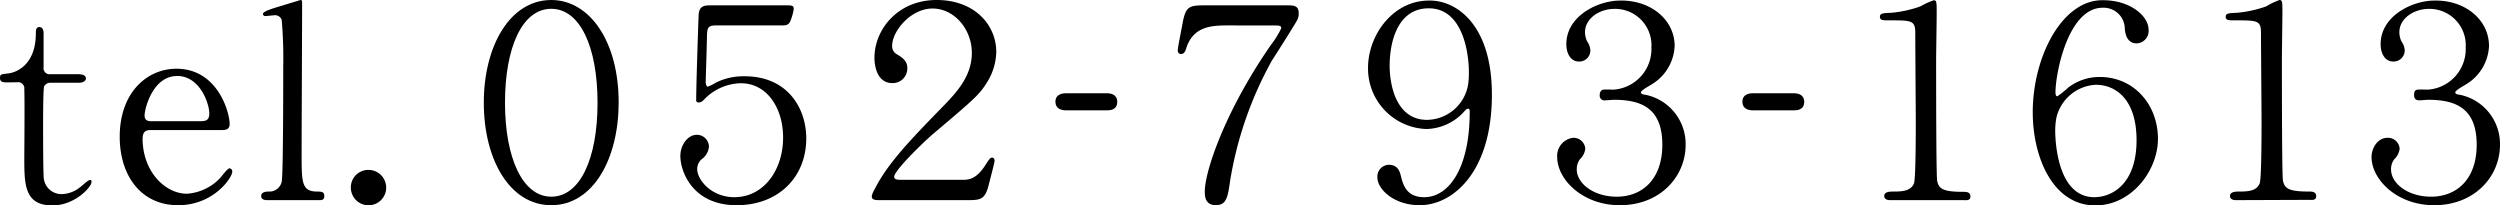 <svg xmlns="http://www.w3.org/2000/svg" width="355" height="29.14" viewBox="0 0 355 29.14"><title>txt_tel_1</title><path d="M1,11.7c-.42,0-1,0-1-.61s.19-.53,1.29-.68c.61-.08,3.8-.84,3.8-5.7,0-.34,0-.87.5-.87s.6.57.6.8v4.9a.86.86,0,0,0,.95,1h4c.38,0,1.06.07,1.06.6,0,.23-.22.61-1,.61H7.14a1,1,0,0,0-.87.5c-.15.41-.15,4.67-.15,5.43,0,1.14,0,7.22.11,7.75a2.52,2.52,0,0,0,2.62,2.13,4.3,4.3,0,0,0,2.55-1c.23-.15,1.1-1,1.37-1s.22.15.22.31c0,.68-2.35,3.3-5.54,3.3-4,0-4-3-4-6.84,0-.11.07-8.36,0-9.65a.88.88,0,0,0-1-1Z"/><path d="M21.47,18.47c-.49,0-1.22,0-1.22,1.21,0,4.64,3.16,7.83,6.31,7.83a7.15,7.15,0,0,0,4.6-2.13c.23-.19,1.1-1.48,1.44-1.48a.44.44,0,0,1,.38.49c0,.84-2.66,4.75-7.67,4.75C20,29.14,17,24.92,17,19.41c0-6.3,3.91-9.65,8.05-9.65,5.89,0,7.56,6.24,7.56,7.83,0,.69-.38.88-1.14.88Zm7-1.26c.84,0,1.25-.19,1.25-1.1,0-1.44-1.36-5.32-4.55-5.32-3.54,0-4.64,4.75-4.64,5.59s.65.83,1,.83Z"/><path d="M38,28.42c-.23,0-.91,0-.91-.57s.61-.65,1.1-.65A1.77,1.77,0,0,0,40,25.8c.22-.8.22-14.29.22-16.34A63.42,63.42,0,0,0,40,2.81a1,1,0,0,0-1.07-.64c-.15,0-1,.11-1.25.11a.31.31,0,0,1-.34-.3c0-.35,1.25-.73,1.86-.92L42.67,0c.23,0,.23.11.23.87,0,3-.07,17.63-.07,20.94,0,4,0,5.28,2,5.39.84,0,1.22,0,1.22.65s-.5.57-1,.57Z"/><path d="M49.82,26.63a2.47,2.47,0,0,1,2.47-2.5,2.51,2.51,0,1,1-2.47,2.5Z"/><path d="M78.28,29.14c-5.85,0-9.58-6.42-9.58-14.55S72.46,0,78.28,0c5.43,0,9.57,5.85,9.57,14.55C87.85,22.57,84.21,29.14,78.28,29.14Zm0-27.89c-4.14,0-6.57,5.51-6.57,13.34s2.5,13.34,6.57,13.34,6.57-5.36,6.57-13.34S82.34,1.25,78.28,1.25Z"/><path d="M101.72,3.61c-1.1,0-1.29.23-1.33,1.41,0,.83-.18,6.3-.18,6.61s.11.68.3.68a8.07,8.07,0,0,0,1.21-.61,8.84,8.84,0,0,1,4-.87c6.27,0,8.77,4.71,8.77,8.81,0,5.55-4,9.5-9.88,9.5-6.27,0-8-4.79-8-7,0-1.48,1-3,2.36-3a1.72,1.72,0,0,1,1.7,1.71,2.48,2.48,0,0,1-1.06,1.78A1.9,1.9,0,0,0,99,24c0,1.52,2,4,5.28,4,4.18,0,6.92-3.87,6.92-8.47,0-4.18-2.28-7.71-6-7.71a7.45,7.45,0,0,0-5,2.09c-.42.45-.61.64-1,.64s-.34-.3-.34-.45c0-1.71.26-9.92.34-11.78,0-1.56.91-1.56,1.71-1.56H111.6c.84,0,1.11,0,1.11.53a7.39,7.39,0,0,1-.5,1.75c-.26.57-.68.57-1.29.57Z"/><path d="M124.79,28.42c-.8,0-1-.19-1-.57a3.34,3.34,0,0,1,.42-1c1.86-3.72,5.32-7.25,9.88-11.93,1.94-2,3.91-4.25,3.91-7.41,0-3.38-2.51-6.3-5.58-6.3s-5.74,3.19-5.74,5.32a1.31,1.31,0,0,0,.61,1.14c.91.53,1.55,1,1.55,2a2.07,2.07,0,0,1-2.12,2.13c-2.13,0-2.55-2.32-2.55-3.65C124.22,4.07,127.57,0,133,0s8.47,3.57,8.47,7.37A8.44,8.44,0,0,1,140,11.93c-1,1.6-2,2.43-7.53,7.11-1.29,1.1-5.5,5.16-5.5,6.07,0,.42.57.42,1,.42h8.74c.76,0,1.94,0,3.31-2.24.3-.45.57-.91.83-.91s.38.19.38.46-.61,2.5-.79,3.26c-.54,2.17-1.07,2.32-3,2.32Z"/><path d="M151.39,15.67c-.68,0-1.52-.23-1.52-1.22,0-1.21,1.26-1.21,1.52-1.21h5.74c1.52,0,1.52,1,1.52,1.21,0,1.22-1.1,1.22-1.52,1.22Z"/><path d="M174.34,3.61c-2.35,0-4.9.15-5.89,3.23-.11.38-.26.83-.76.83-.26,0-.45-.19-.45-.53s.53-3,.64-3.57c.46-2.7.92-2.81,3.27-2.81h11.67c.79,0,1.59,0,1.59,1.06a2,2,0,0,1-.19,1c-.11.27-3,4.86-3.61,5.78a52.45,52.45,0,0,0-5.92,17c-.35,2.39-.5,3.53-2.06,3.53s-1.55-1.4-1.55-1.94c0-2.88,2.92-11.51,9.42-20.85A12.5,12.5,0,0,0,181.94,4c0-.38-.34-.38-1-.38Z"/><path d="M211.85,13.45c0,11-5.55,15.69-10.26,15.69-3.61,0-6-2.24-6-3.95a1.67,1.67,0,0,1,1.63-1.79c1.29,0,1.56,1,1.71,1.6.34,1.44.91,3,3.31,3,3.49,0,6.46-4.1,6.46-12.12,0-.19,0-.45-.23-.45s-.38.23-.46.3a7.43,7.43,0,0,1-5.47,2.59,8.59,8.59,0,0,1-8.28-8.67c0-4.67,3.53-9.57,8.66-9.57C206.68,0,211.85,3.34,211.85,13.45Zm-3.27-3.27c0-2.32-.72-9-5.7-9-4.37,0-5.55,4.67-5.55,8.17,0,2.47.8,7.67,5.32,7.67a6,6,0,0,0,5.82-5A11.24,11.24,0,0,0,208.58,10.18Z"/><path d="M237.8,6.54a6.7,6.7,0,0,1-3.11,5.35c-.27.19-1.67.91-1.67,1.22s.41.3.79.38a7.14,7.14,0,0,1,5.55,7.07c0,4.48-3.57,8.58-9.35,8.58-5.31,0-8.89-3.68-8.89-6.84a2.58,2.58,0,0,1,2.25-2.73,1.66,1.66,0,0,1,1.74,1.55,2.39,2.39,0,0,1-.76,1.49,2.35,2.35,0,0,0-.45,1.44c0,2.05,2.47,3.88,5.66,3.88,3.76,0,6.49-2.59,6.49-7.37,0-5.13-2.88-6.39-6.87-6.39-.19,0-1.07.08-1.26.08a.67.67,0,0,1-.76-.76c0-.46.23-.72.5-.76s1.33,0,1.44,0a5.78,5.78,0,0,0,5.4-6,5.16,5.16,0,0,0-5.21-5.47c-2.28,0-4.22,1.44-4.22,3.3a3.1,3.1,0,0,0,.31,1.33,2.37,2.37,0,0,1,.45,1.3,1.57,1.57,0,0,1-1.63,1.55c-1.1,0-1.78-1.06-1.78-2.47,0-4,4.48-6.19,7.63-6.19C234.42,0,237.8,2.81,237.8,6.54Z"/><path d="M248.94,15.67c-.68,0-1.52-.23-1.52-1.22,0-1.21,1.25-1.21,1.52-1.21h5.74c1.52,0,1.52,1,1.52,1.21,0,1.22-1.1,1.22-1.52,1.22Z"/><path d="M268.39,28.42c-.53,0-.83-.23-.83-.57,0-.65.8-.65,1.44-.65,1.41,0,2.36-.19,2.78-1.14.26-.64.26-7.33.26-8.7,0-1.82-.07-10.67-.07-12.69,0-1.78-.54-1.78-3.73-1.78-.87,0-1.29,0-1.29-.5s.42-.53,1.56-.57a16.79,16.79,0,0,0,4.18-.91,10.94,10.94,0,0,1,1.9-.87c.42,0,.42.26.42,1.9,0,1-.08,5.62-.08,6.68,0,2.17,0,16.53.15,17.06.23,1.18.91,1.56,3.72,1.56.35,0,1,0,1,.65s-.61.53-1,.53Z"/><path d="M305.1,4.22a1.77,1.77,0,0,1-1.67,1.94c-1.14,0-1.6-.88-1.71-2.06a3,3,0,0,0-3.15-3c-4.9,0-6.69,9.31-6.69,12,0,.15,0,.57.27.57a12.86,12.86,0,0,0,1.52-1.22,7.32,7.32,0,0,1,4.48-1.52c4.94,0,8.28,4,8.28,8.78,0,4.48-3.72,9.46-8.89,9.46-6,0-8.89-6.8-8.89-13.22,0-7.87,4.14-15.92,9.88-15.92C302.56,0,305.1,2.32,305.1,4.22ZM291.84,18.5c0,.57,0,9.5,5.55,9.5,2.51,0,6-1.86,6-8.09,0-5.85-3-7.87-5.77-7.87A6.05,6.05,0,0,0,292,16.76,10.52,10.52,0,0,0,291.84,18.5Z"/><path d="M317.49,28.42c-.53,0-.83-.23-.83-.57,0-.65.79-.65,1.44-.65,1.41,0,2.36-.19,2.77-1.14.27-.64.27-7.33.27-8.7,0-1.82-.08-10.67-.08-12.69,0-1.78-.53-1.78-3.72-1.78-.87,0-1.29,0-1.29-.5s.42-.53,1.56-.57a16.89,16.89,0,0,0,4.18-.91A10.84,10.84,0,0,1,323.68,0c.42,0,.42.26.42,1.9,0,1-.07,5.62-.07,6.68,0,2.17,0,16.53.15,17.06.23,1.18.91,1.56,3.72,1.56.34,0,1,0,1,.65s-.61.53-1,.53Z"/><path d="M353.44,6.54a6.69,6.69,0,0,1-3.12,5.35c-.26.19-1.67.91-1.67,1.22s.42.3.8.38A7.14,7.14,0,0,1,355,20.56c0,4.48-3.58,8.58-9.35,8.58-5.32,0-8.89-3.68-8.89-6.84,0-1.33.91-2.73,2.24-2.73a1.66,1.66,0,0,1,1.75,1.55,2.44,2.44,0,0,1-.76,1.49,2.3,2.3,0,0,0-.46,1.44c0,2.05,2.47,3.88,5.66,3.88,3.77,0,6.5-2.59,6.5-7.37,0-5.13-2.89-6.39-6.88-6.39-.19,0-1.06.08-1.25.08-.42,0-.76-.15-.76-.76s.23-.72.49-.76,1.33,0,1.45,0a5.77,5.77,0,0,0,5.39-6,5.16,5.16,0,0,0-5.2-5.47c-2.28,0-4.22,1.44-4.22,3.3a3.11,3.11,0,0,0,.3,1.33,2.31,2.31,0,0,1,.46,1.3,1.58,1.58,0,0,1-1.63,1.55c-1.11,0-1.79-1.06-1.79-2.47,0-4,4.48-6.19,7.64-6.19C350.06,0,353.44,2.81,353.44,6.54Z"/></svg>